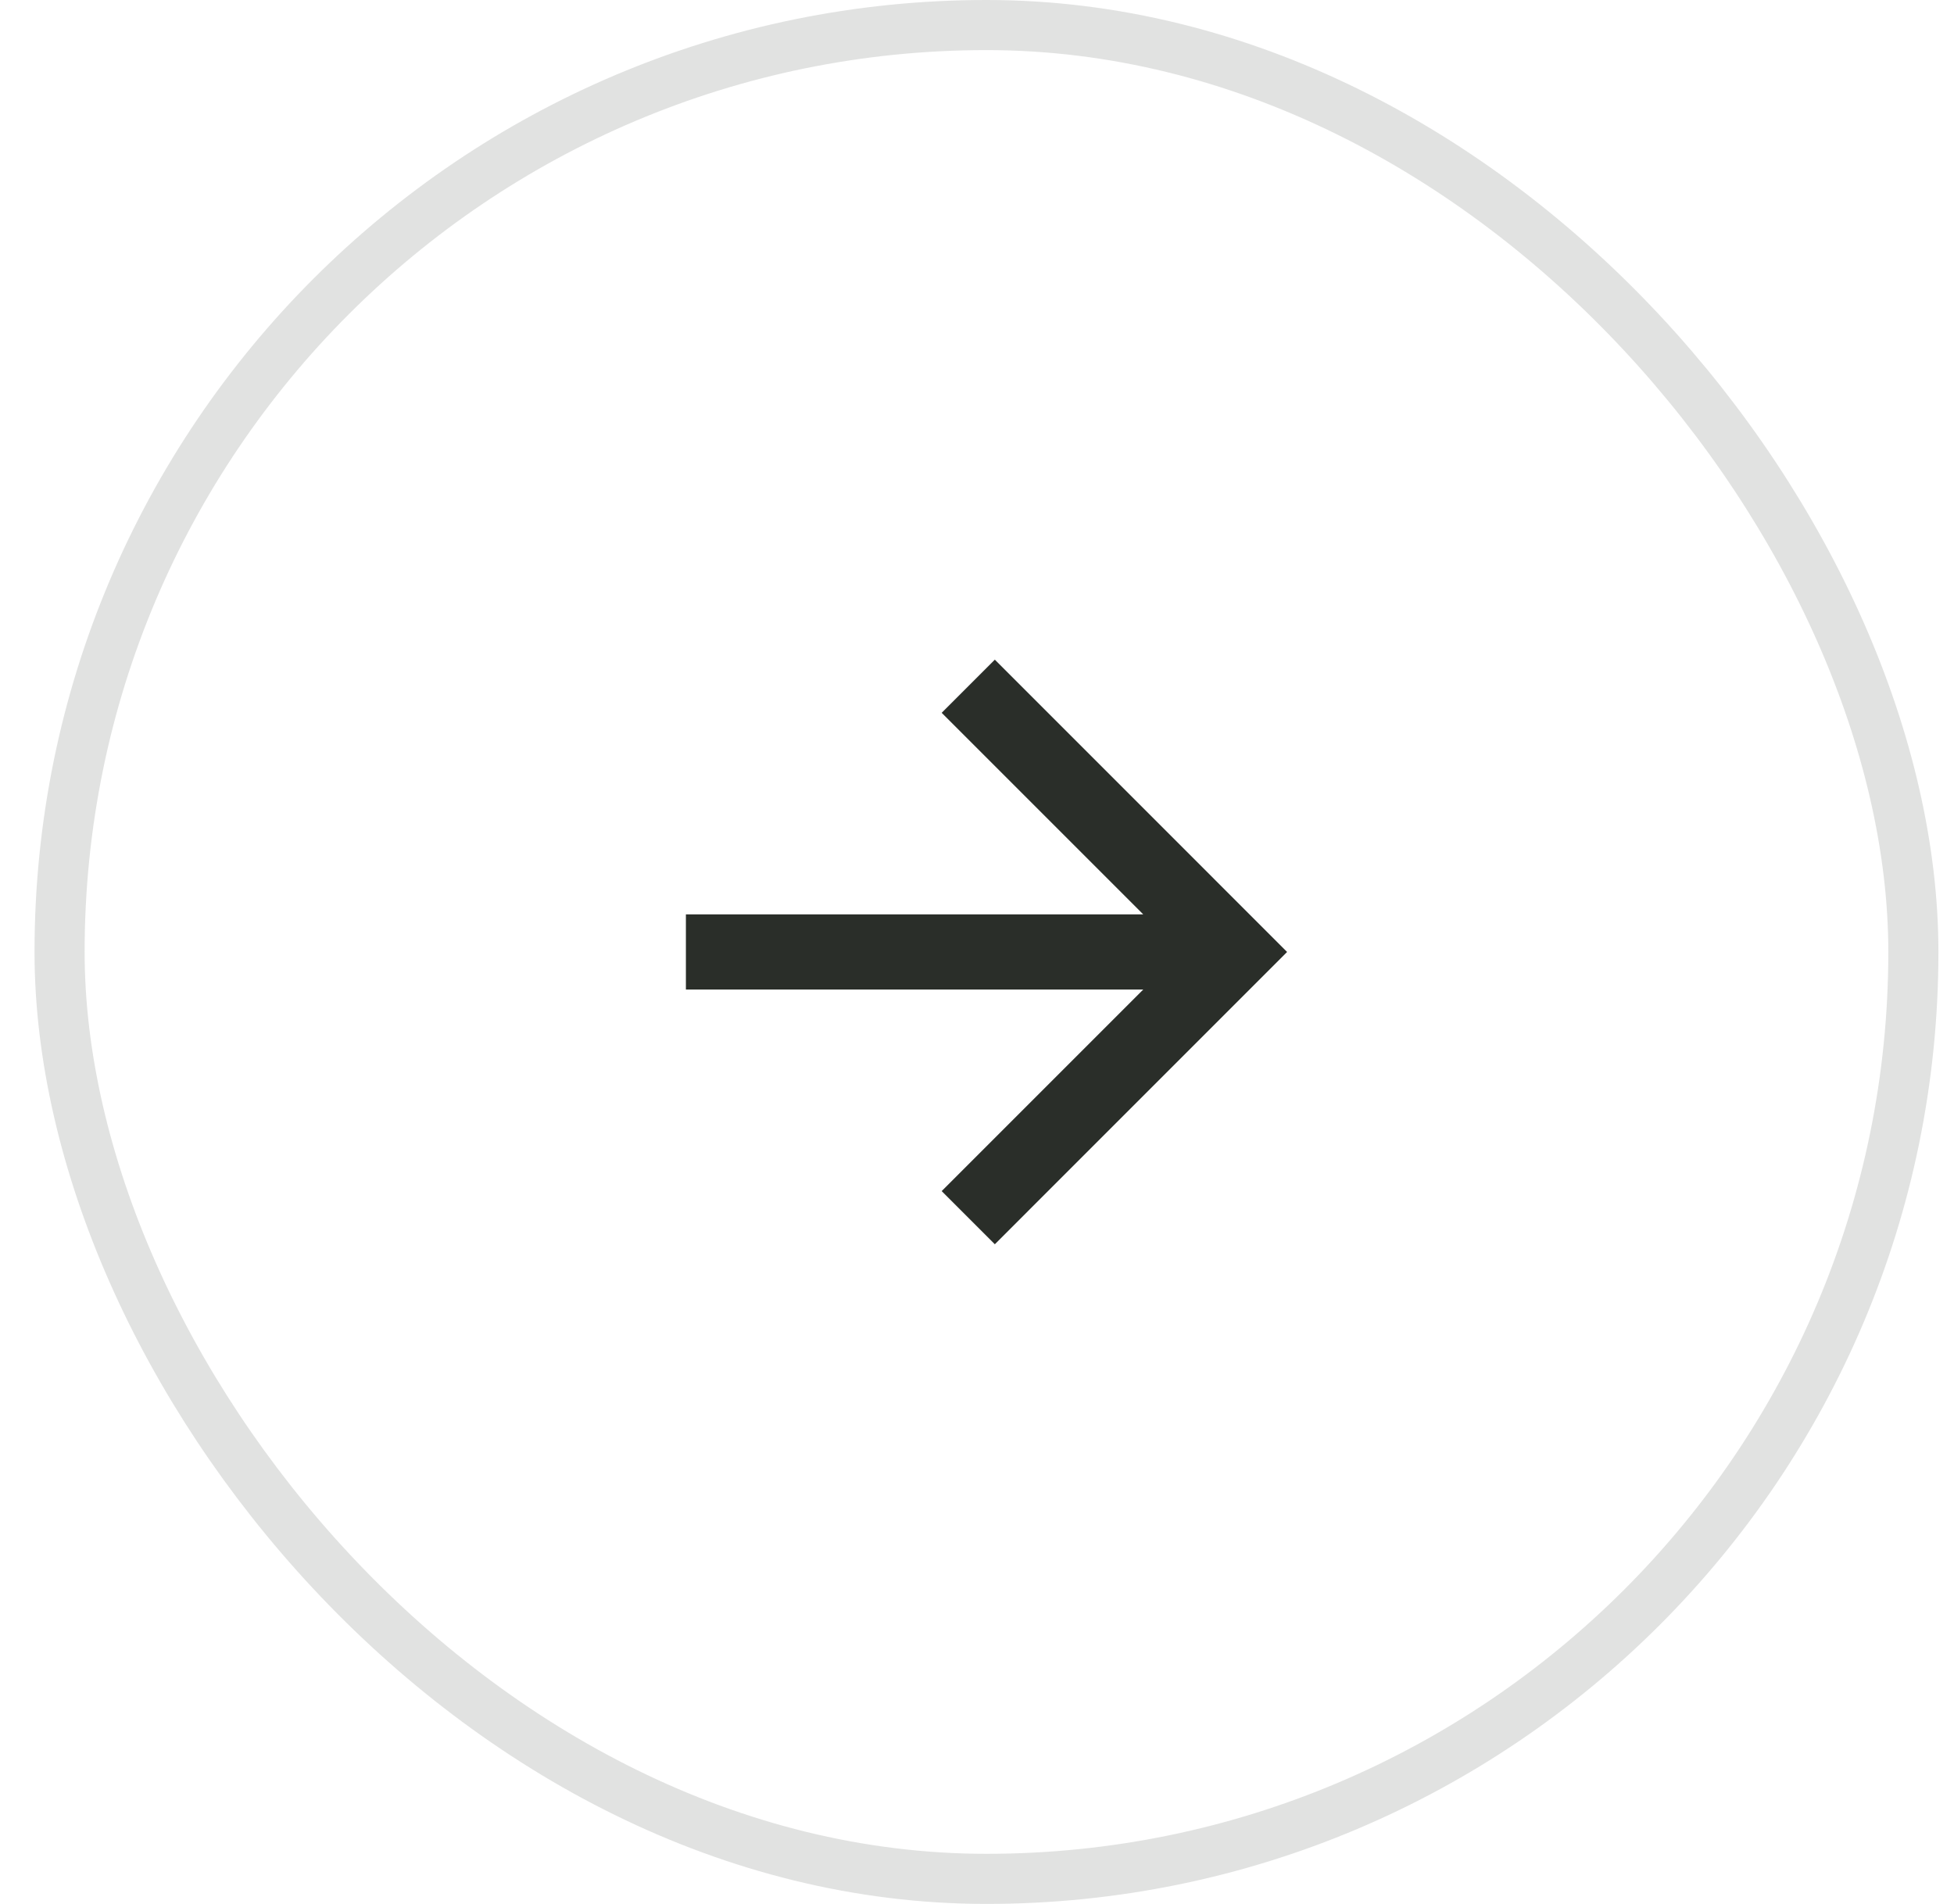 <svg width="39" height="38" viewBox="0 0 39 38" fill="none" xmlns="http://www.w3.org/2000/svg">
<rect x="1.189" y="0.5" width="37" height="37" rx="18.5" stroke="#2A2E29" stroke-opacity="0.14"/>
<path d="M22.818 18.25L18.795 14.227L19.856 13.166L25.689 19L19.856 24.834L18.795 23.773L22.818 19.75H13.69V18.25H22.818Z" fill="#2A2E29"/>
</svg>
